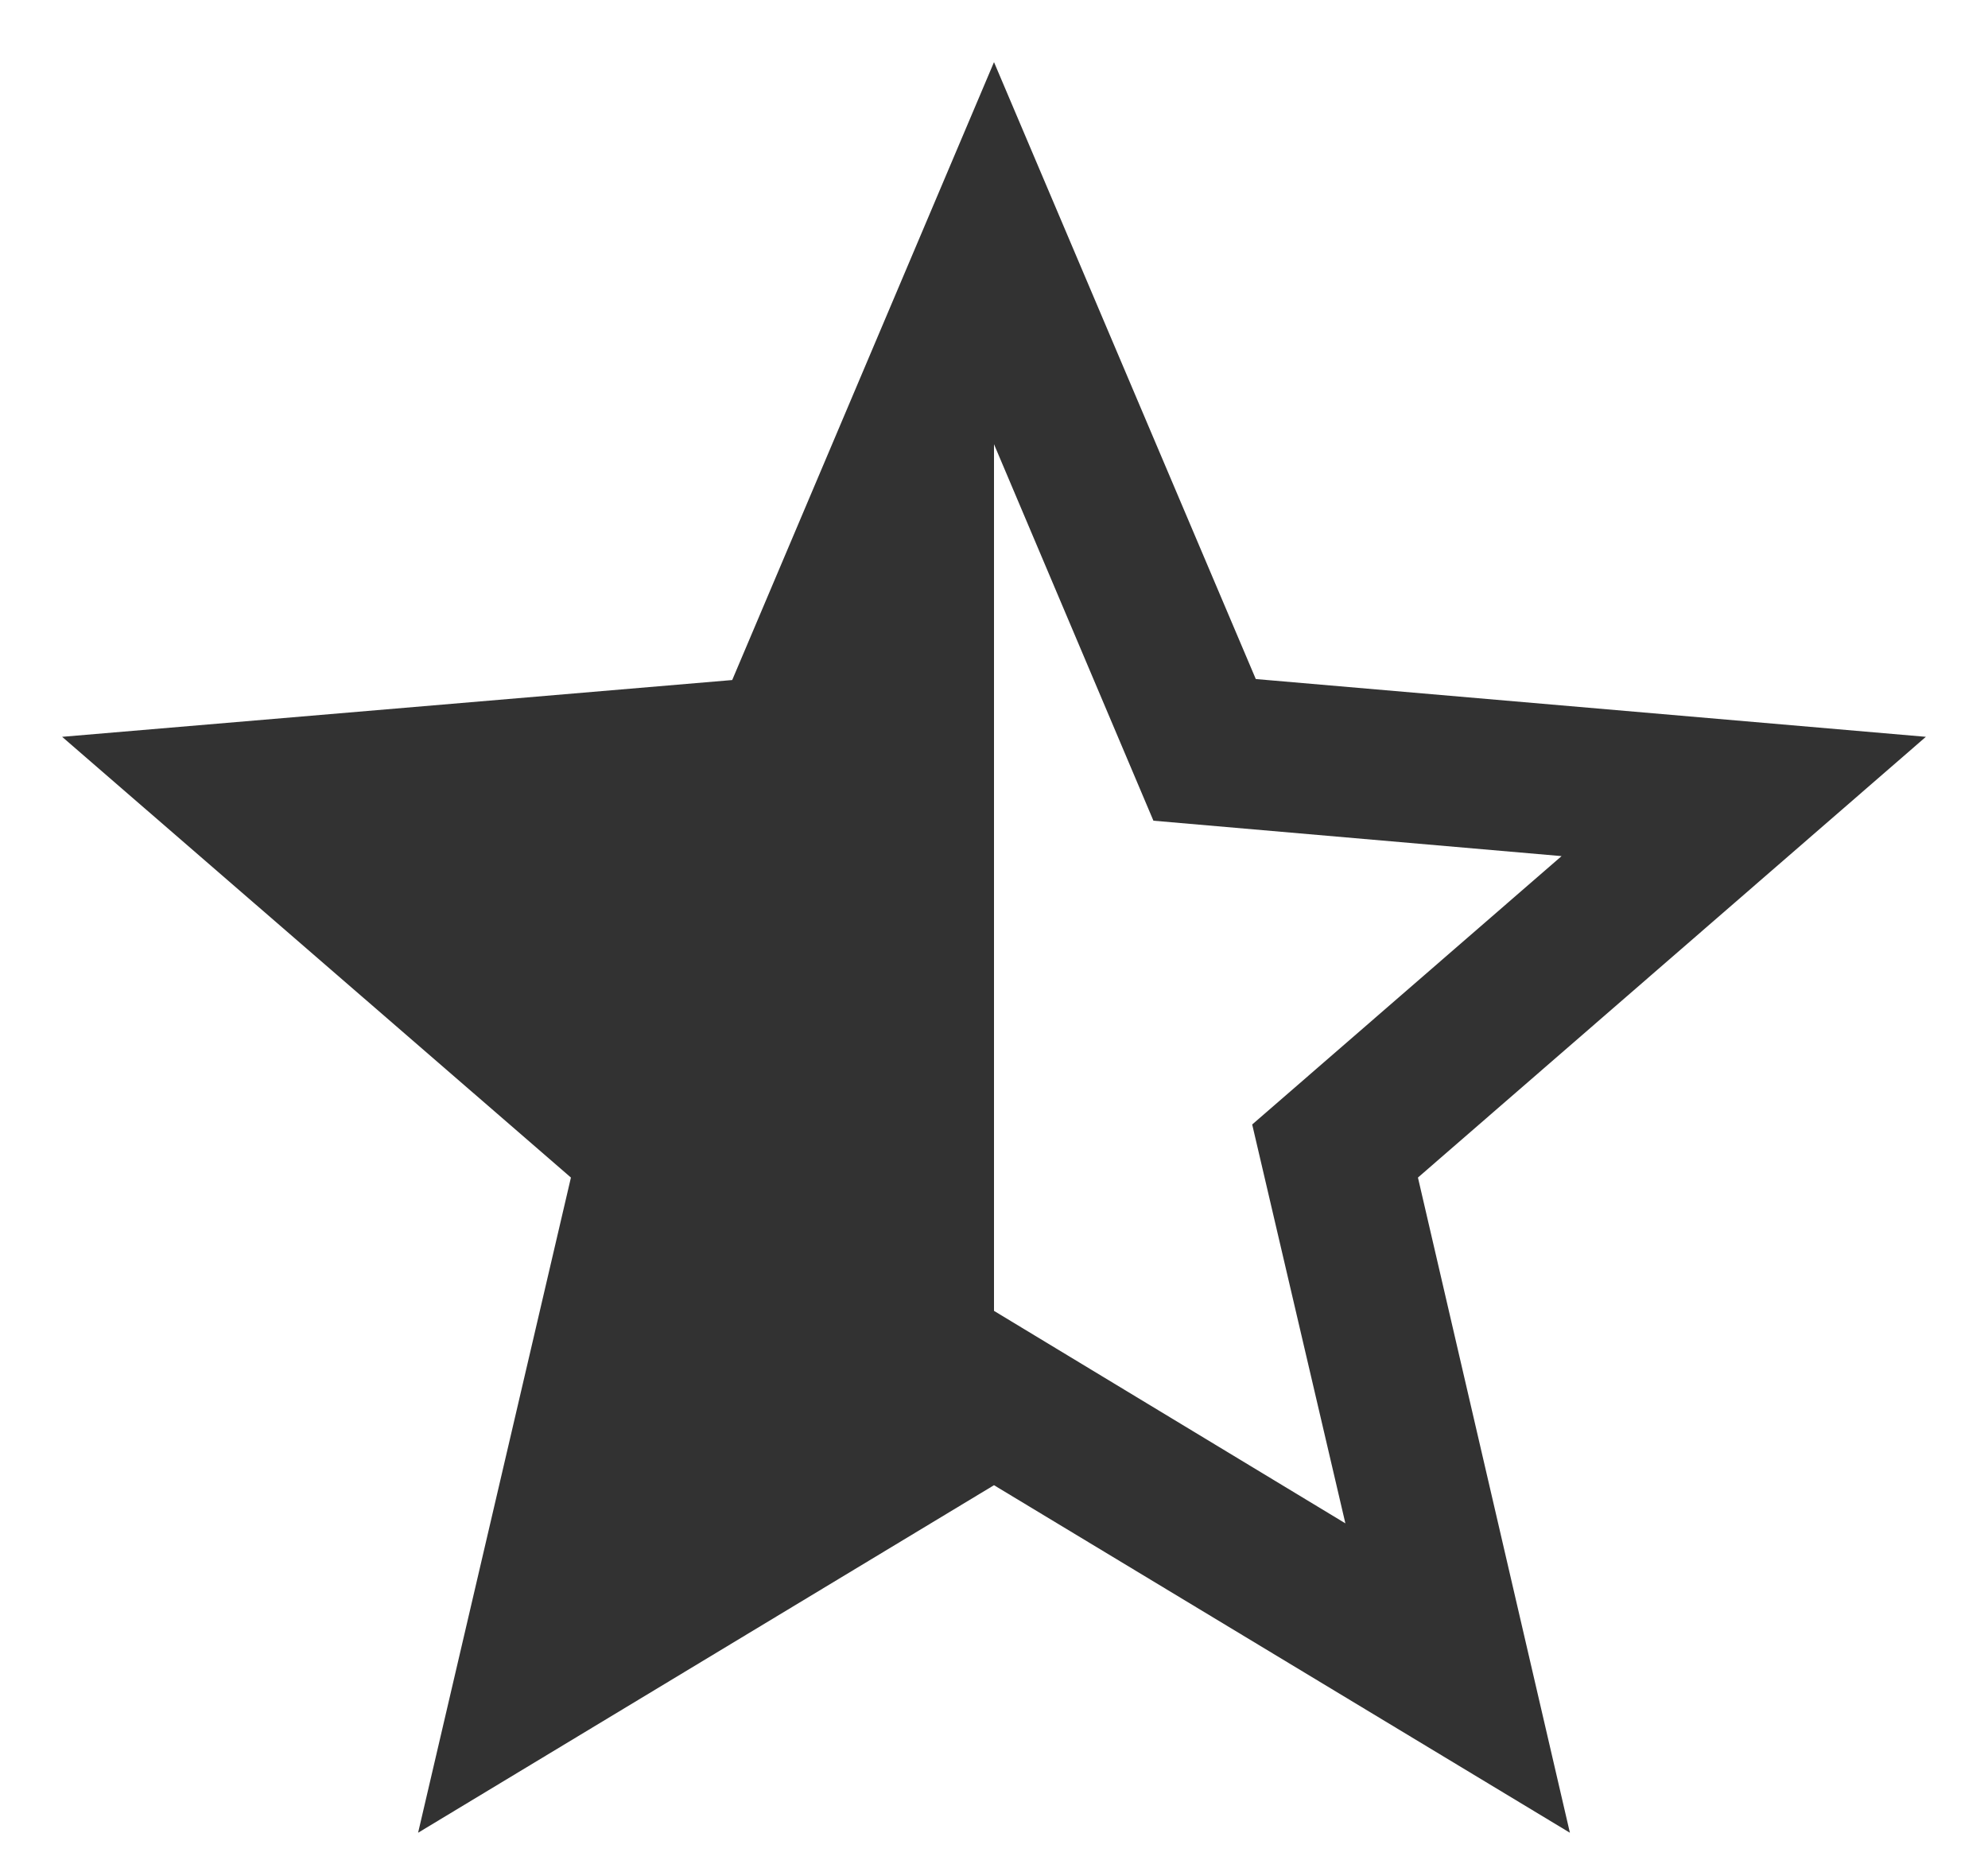 <svg width="16" height="15" viewBox="0 0 16 15" fill="none" xmlns="http://www.w3.org/2000/svg">
<path d="M15.5 5.93L10.107 5.465L8 0.5L5.893 5.473L0.5 5.93L4.595 9.477L3.365 14.75L8 11.953L12.635 14.75L11.412 9.477L15.5 5.93ZM8 10.55V3.575L9.283 6.605L12.568 6.89L10.078 9.05L10.828 12.26L8 10.55Z" fill="#323232"/>
</svg>
